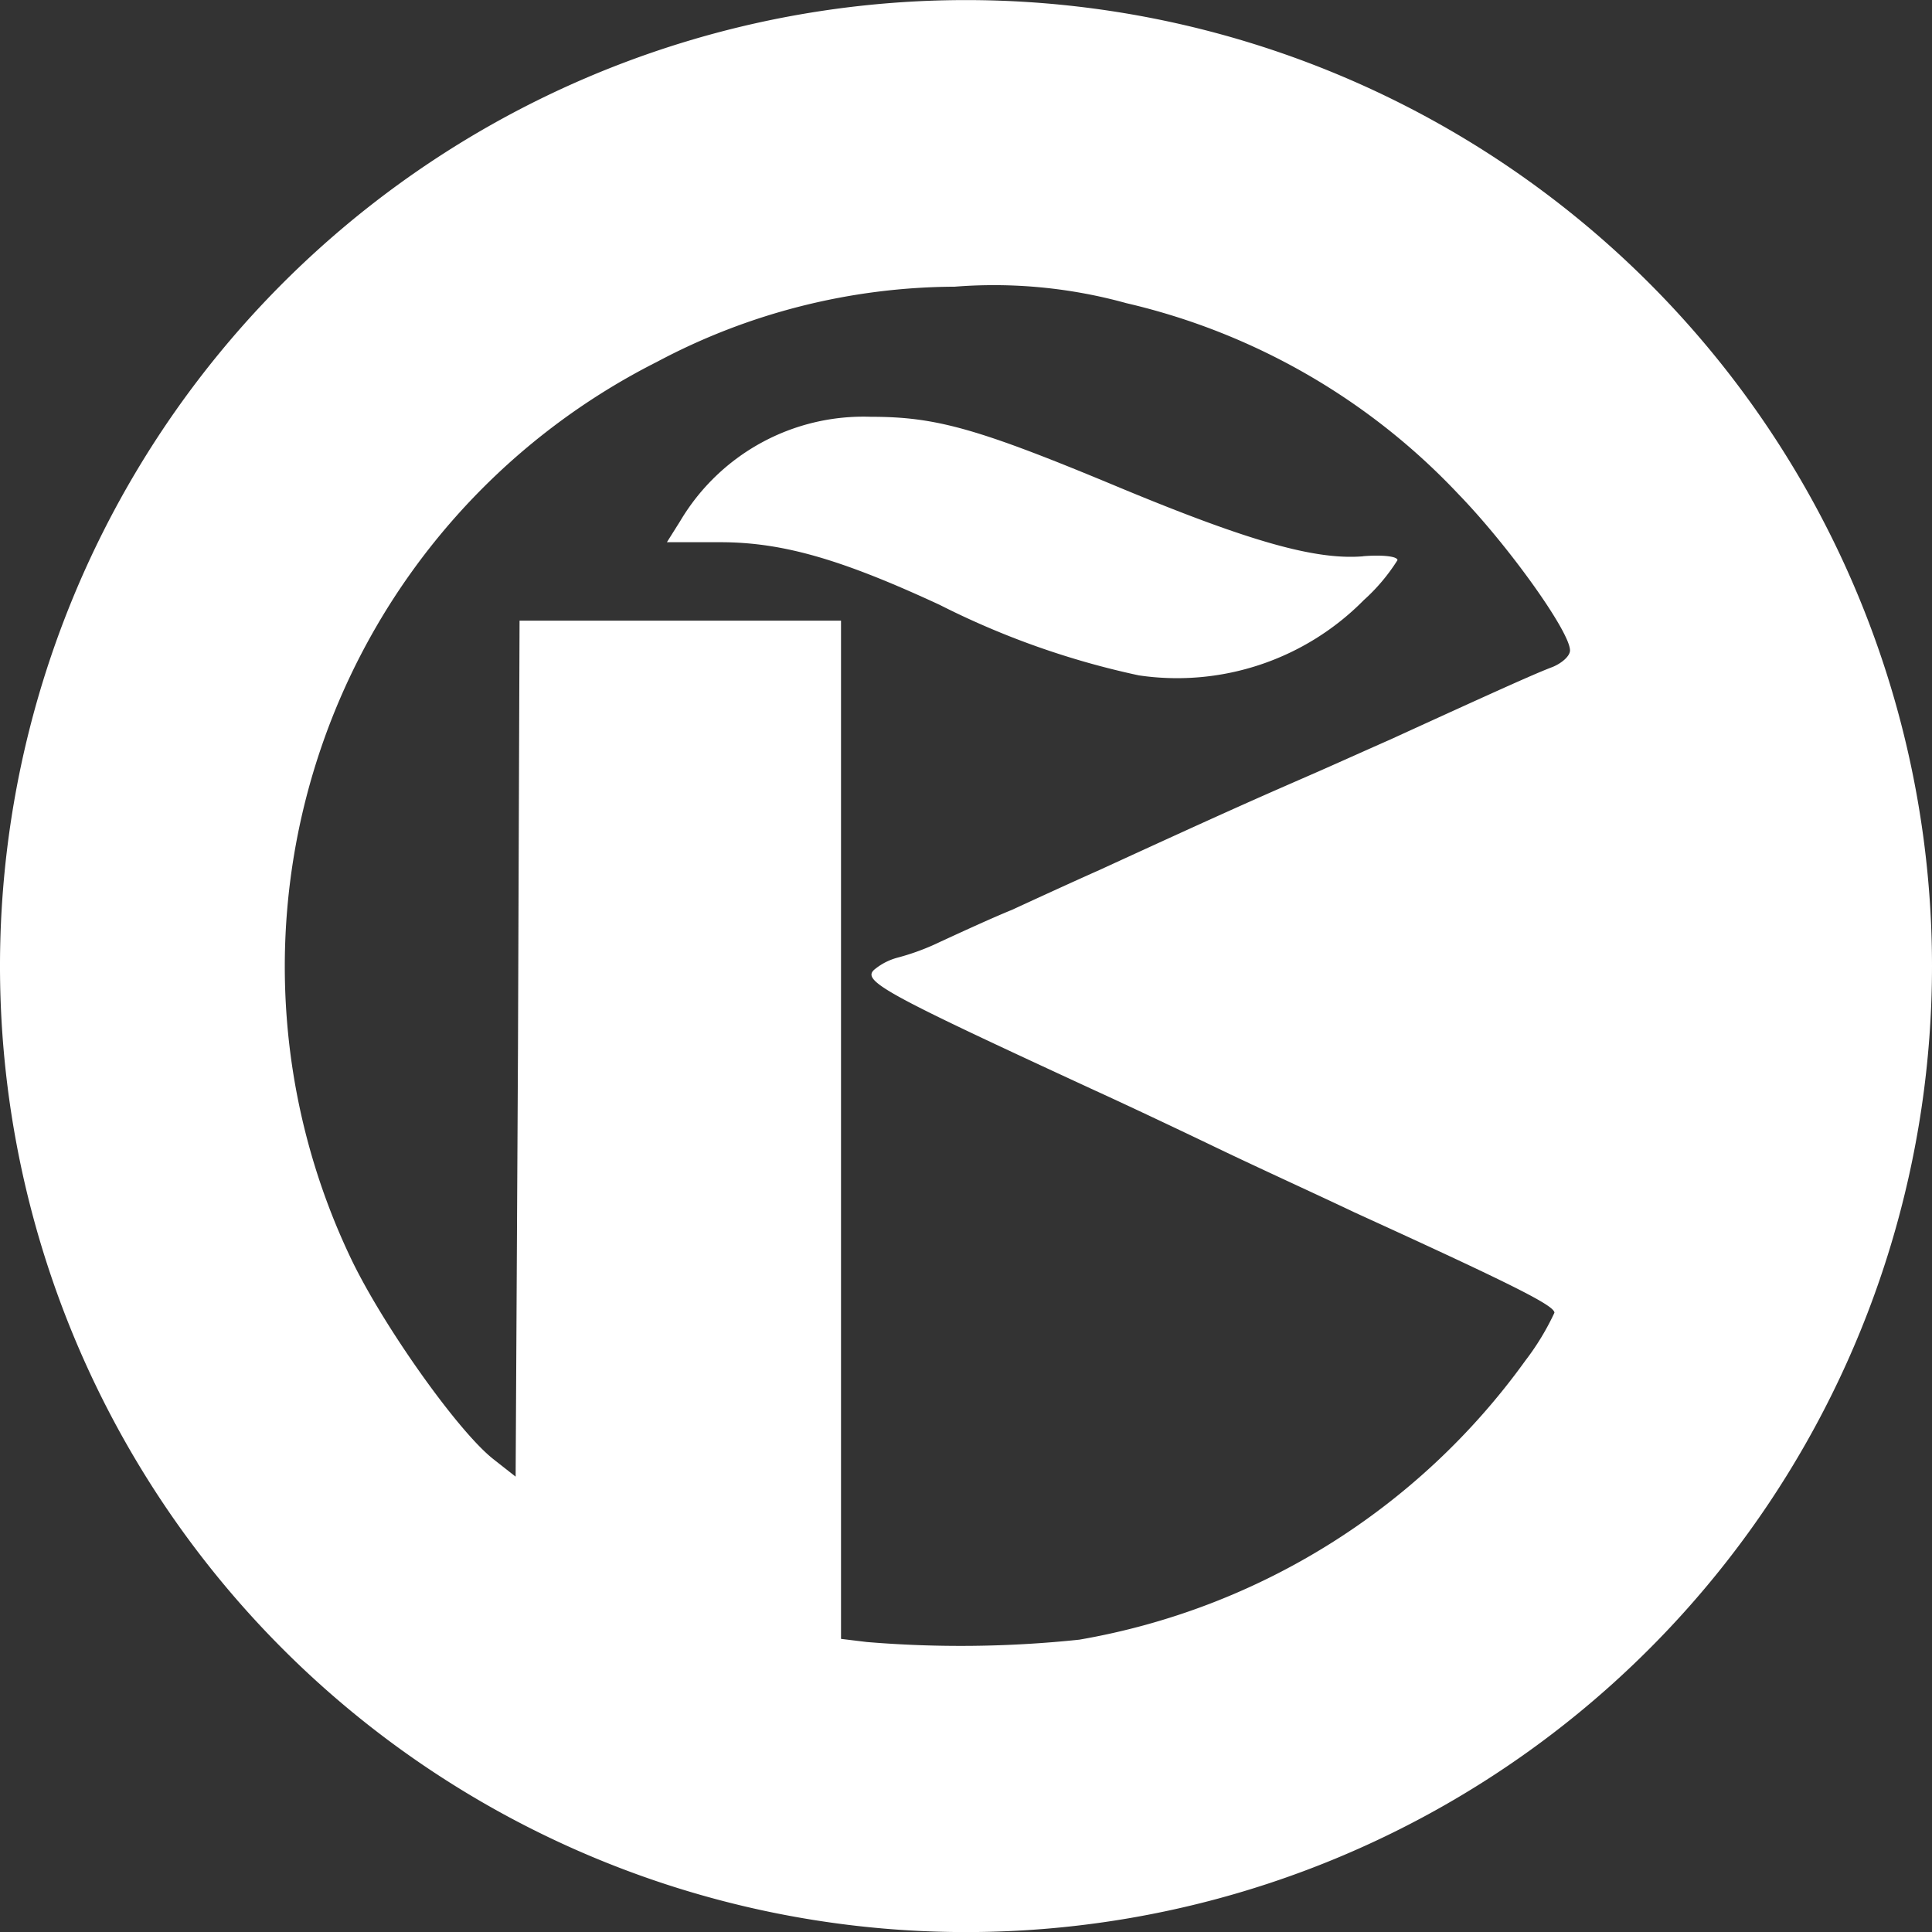 <svg xmlns="http://www.w3.org/2000/svg" width="74" height="74" viewBox="0 0 74 74"><rect x="0" y="0" width="74" height="74" fill="#333333" stroke="none"/><g transform="translate(0 0)"><path d="M37,0A37,37,0,1,0,74,37,37,37,0,0,0,37,0M59.476,25.54c-.631.24-1.651.691-6.245,2.792-.751.33-1.952.871-2.7,1.2-2.192.961-2.852,1.231-8.407,3.783-1.081.48-2.582,1.171-3.363,1.531-.811.33-2.042.9-2.762,1.231a9.022,9.022,0,0,1-1.621.6,2.327,2.327,0,0,0-.841.42c-.6.45.18.871,8.437,4.684.991.45,3.093,1.441,4.654,2.192s3.933,1.831,5.254,2.462c6.185,2.822,7.656,3.573,7.656,3.843a9.825,9.825,0,0,1-1.111,1.831A26.639,26.639,0,0,1,41.341,62.8a43.394,43.394,0,0,1-8.137.09l-.991-.12v-39H19.9l-.06,16.393-.09,16.393-.841-.661c-1.351-1.051-4.2-5.074-5.434-7.626A25.943,25.943,0,0,1,25.158,13.86a24.457,24.457,0,0,1,11.409-2.882,19.007,19.007,0,0,1,6.575.631,25.333,25.333,0,0,1,12.73,7.326c1.892,1.952,4.263,5.254,4.263,5.975,0,.21-.3.48-.661.631" transform="translate(0 0.003)" fill="#fff"/><path d="M877.579,537.07c-1.831.15-4.354-.57-9.278-2.612-5.464-2.282-7.056-2.732-9.578-2.732a8.159,8.159,0,0,0-7.3,3.993l-.51.811h2.042c2.4,0,4.654.661,8.407,2.4a31.4,31.4,0,0,0,7.626,2.7,10.045,10.045,0,0,0,8.617-2.882,7.225,7.225,0,0,0,1.291-1.531c0-.15-.6-.21-1.321-.15" transform="translate(-825.369 -515.762)" fill="#fff"/></g></svg>